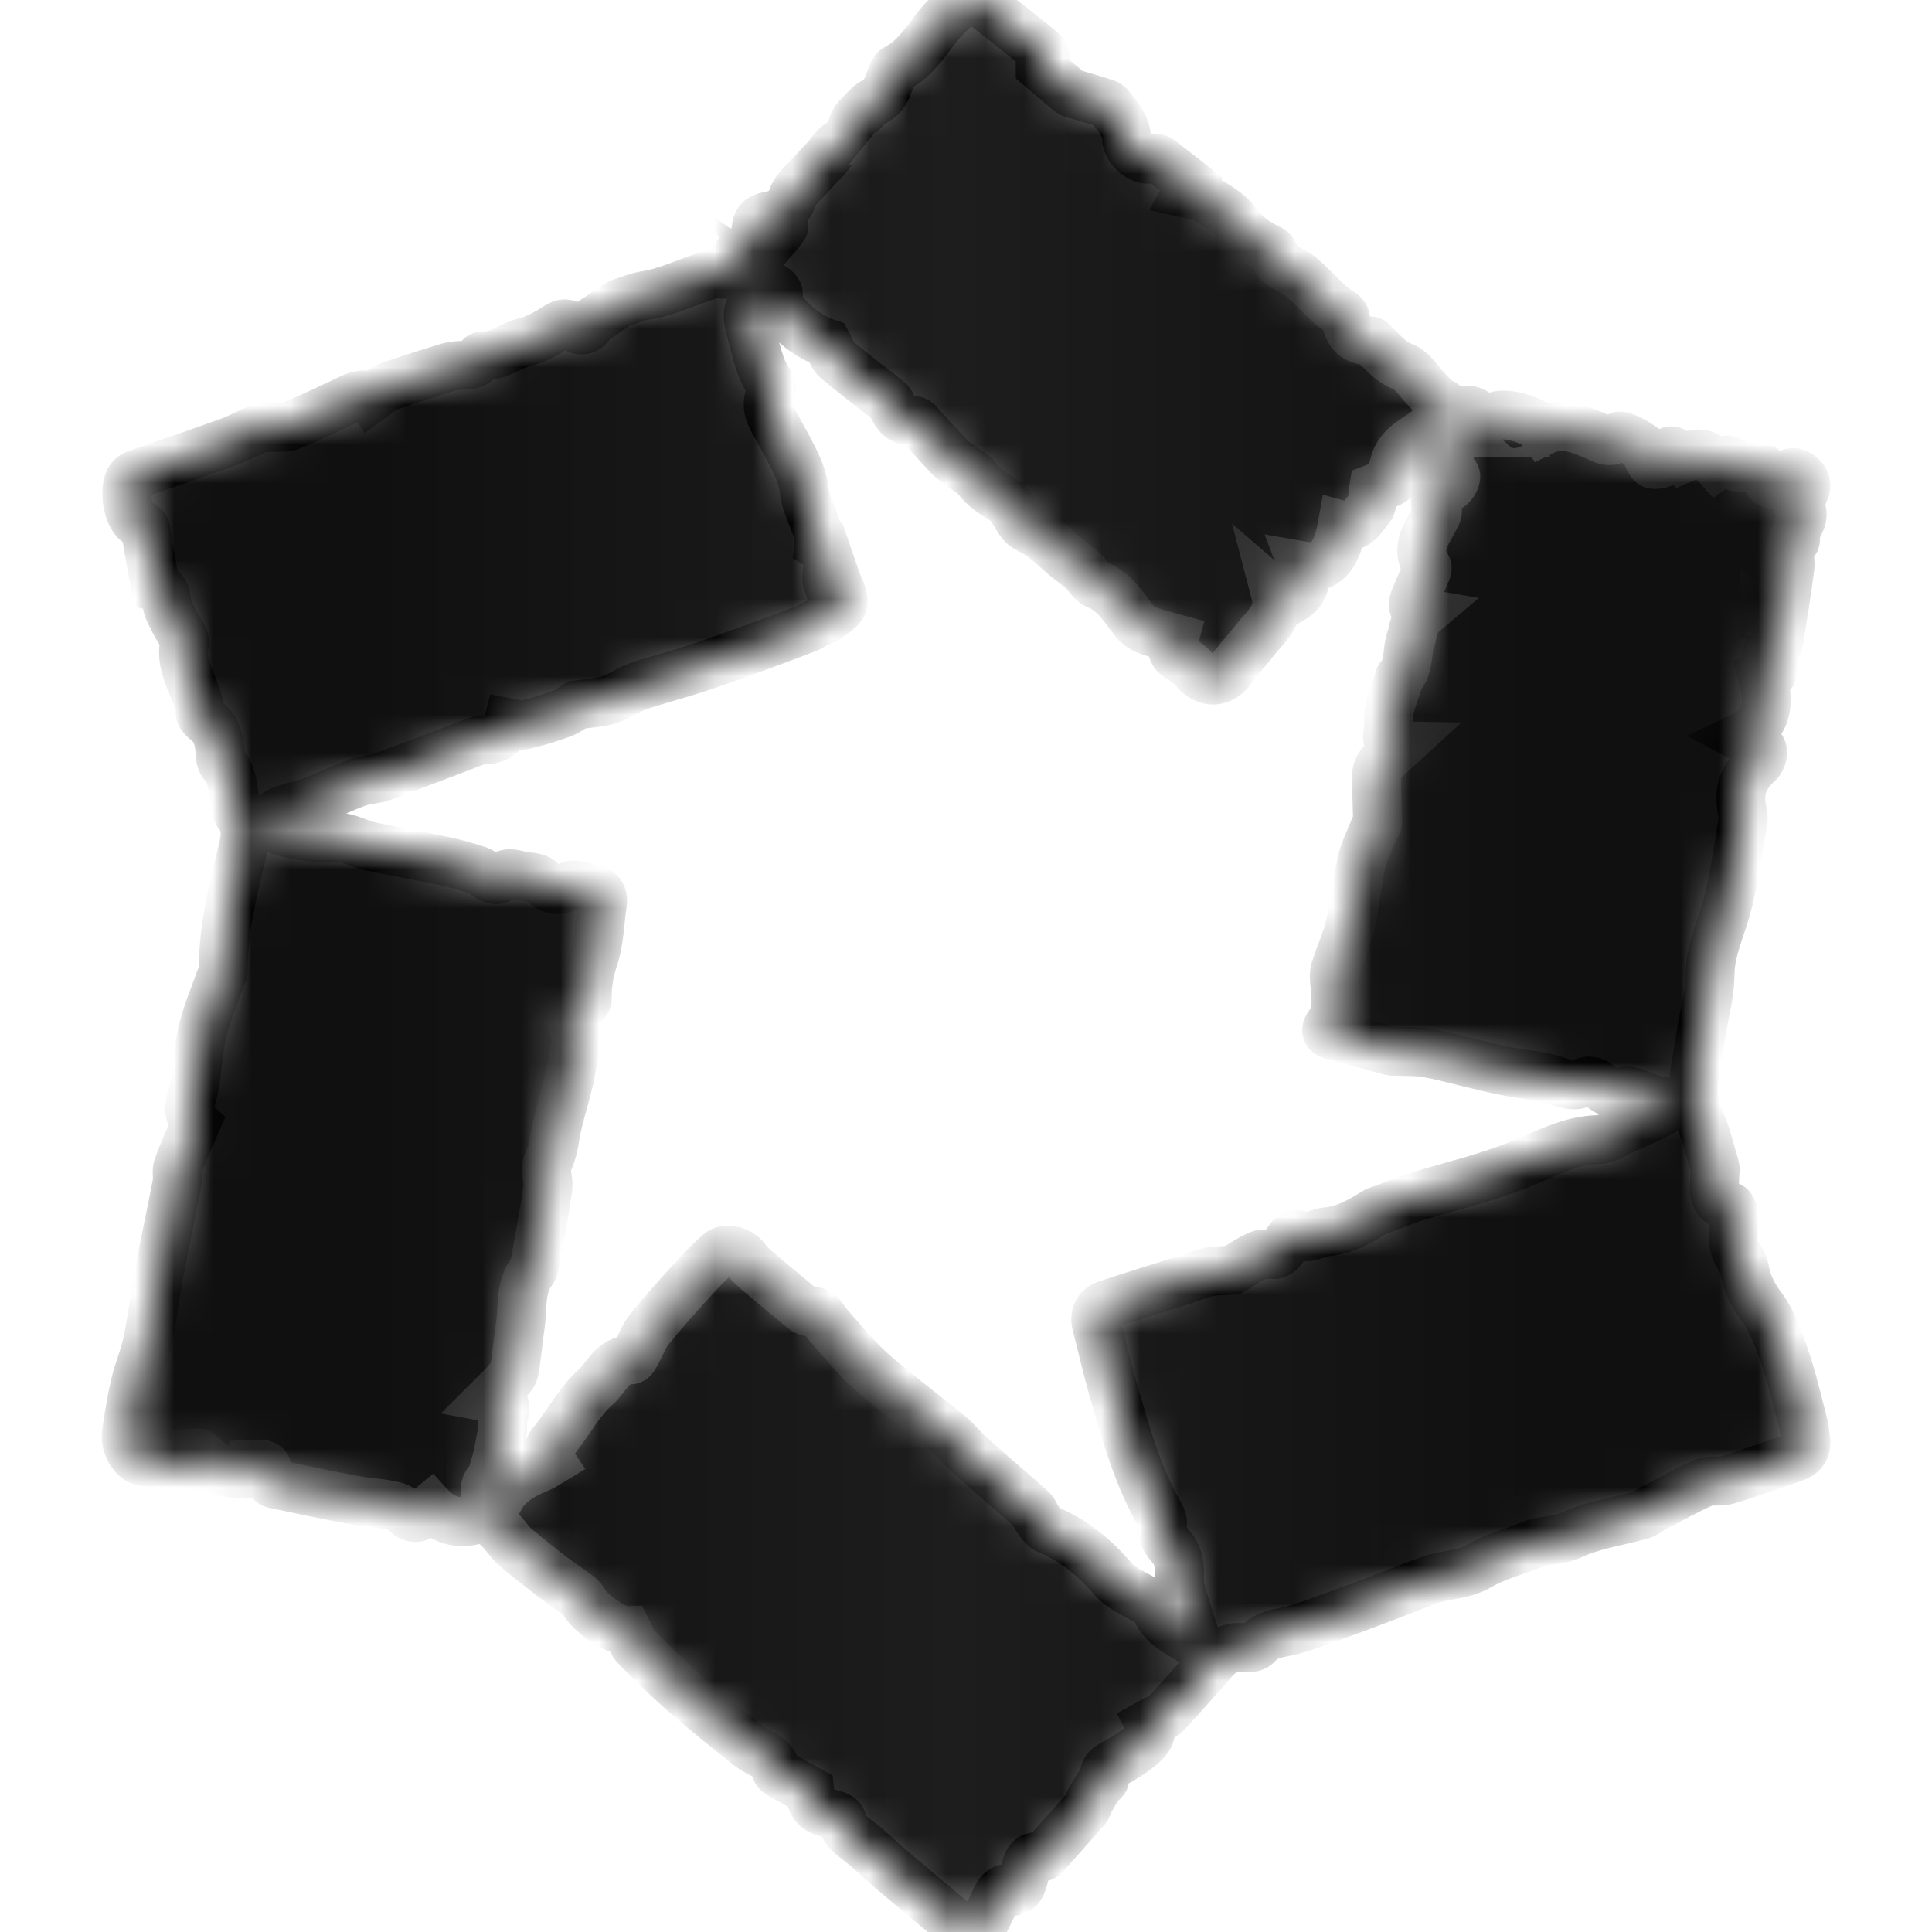 <svg width="50" height="50" viewBox="0 0 50 50" fill="none" xmlns="http://www.w3.org/2000/svg">
    <mask id="path-1-inside-1_57_2173" fill="white">
        <path
            d="M26.92 1.737C27.177 1.955 27.416 2.159 27.657 2.36C27.687 2.386 27.724 2.41 27.762 2.421C28.05 2.508 28.342 2.583 28.626 2.682C28.701 2.708 28.758 2.799 28.813 2.868C28.897 2.974 28.985 3.079 29.044 3.198C29.101 3.313 29.157 3.446 29.154 3.569C29.149 3.841 29.501 4.168 29.764 4.116C29.84 4.101 29.945 4.084 29.997 4.122C30.282 4.329 30.556 4.554 30.826 4.765C30.784 4.843 30.74 4.923 30.697 5.003C30.786 5.023 30.875 5.046 30.965 5.062C31.004 5.069 31.056 5.046 31.082 5.064C31.396 5.288 31.785 5.462 31.997 5.761C32.226 6.082 32.501 6.269 32.828 6.43C32.882 6.456 32.953 6.504 32.964 6.555C33.05 6.924 33.418 6.953 33.649 7.146C33.926 7.377 34.168 7.648 34.432 7.895C34.56 8.014 34.798 8.099 34.819 8.228C34.886 8.62 35.065 8.818 35.465 8.823C35.505 8.823 35.546 8.885 35.584 8.92C35.806 9.128 35.981 9.363 36.302 9.485C36.559 9.583 36.734 9.893 36.947 10.107C37.051 10.21 37.142 10.348 37.268 10.403C37.615 10.554 37.558 10.848 37.548 11.121C37.547 11.163 37.396 11.245 37.331 11.231C37.216 11.207 37.114 11.123 37.012 11.067C36.7 11.363 36.225 11.483 36.074 12.022C36.266 11.877 36.407 11.771 36.548 11.664C36.559 11.683 36.57 11.703 36.581 11.722C36.422 11.955 36.294 12.222 36.091 12.408C35.94 12.548 35.692 12.583 35.548 12.639C35.516 12.823 35.543 13.05 35.442 13.16C35.257 13.363 35.123 13.705 34.737 13.598C34.588 14.436 34.292 14.747 33.712 14.645C33.882 15.096 33.707 15.392 33.279 15.587C33.209 15.527 33.134 15.463 33.011 15.357C33.159 15.922 32.763 16.203 32.496 16.544C32.298 16.798 32.076 17.034 31.89 17.296C31.615 17.683 31.233 17.707 30.918 17.344C30.831 17.244 30.727 17.152 30.615 17.084C30.326 16.911 30.297 16.856 30.391 16.514C30.16 16.45 29.924 16.399 29.7 16.314C29.575 16.266 29.446 16.18 29.363 16.077C29.078 15.721 28.857 15.316 28.393 15.133C28.239 15.071 28.145 14.872 28.009 14.753C27.833 14.597 27.63 14.471 27.458 14.31C27.192 14.061 26.933 13.835 26.588 13.671C26.334 13.55 26.242 13.113 25.991 12.956C25.721 12.788 25.47 12.635 25.279 12.377C25.2 12.27 25.067 12.203 24.957 12.12C24.83 12.022 24.687 11.942 24.577 11.829C24.294 11.535 24.026 11.226 23.748 10.927C23.725 10.9 23.673 10.881 23.638 10.886C23.341 10.925 23.202 10.743 23.09 10.512C23.064 10.458 23.031 10.399 22.985 10.363C22.542 10.011 22.088 9.671 21.655 9.307C21.548 9.217 21.504 9.052 21.408 8.881C20.924 8.72 20.498 8.376 20.16 7.916C20.132 7.878 20.099 7.812 20.113 7.778C20.241 7.471 19.982 7.449 19.755 7.289C19.824 7.456 19.861 7.545 19.897 7.634C19.329 7.876 19.28 8.014 19.447 8.609C19.576 9.068 19.647 9.543 19.943 9.942C19.979 9.99 19.988 10.096 19.961 10.149C19.741 10.576 20.014 10.872 20.194 11.216C20.443 11.692 20.761 12.186 20.814 12.696C20.866 13.208 21.233 13.608 21.186 14.122C21.536 14.345 21.399 14.686 21.4 14.996C21.4 15.06 21.438 15.124 21.474 15.236C21.533 15.137 21.564 15.084 21.628 14.978C21.711 15.219 21.846 15.419 21.822 15.597C21.803 15.737 21.596 15.862 21.455 15.971C21.361 16.045 21.234 16.077 21.124 16.132C21.049 16.168 20.982 16.222 20.904 16.252C20.41 16.44 19.915 16.629 19.417 16.809C18.928 16.986 18.438 17.161 17.944 17.323C17.465 17.479 16.975 17.602 16.499 17.766C16.249 17.853 16.027 18.028 15.775 18.107C15.52 18.187 15.243 18.197 14.922 18.245C14.843 18.293 14.705 18.406 14.547 18.464C14.224 18.582 13.894 18.687 13.559 18.763C13.436 18.791 13.29 18.721 13.153 18.696C13.078 18.988 12.848 19.152 12.493 19.152C12.453 19.152 12.409 19.152 12.371 19.166C11.546 19.479 10.724 19.8 9.896 20.103C9.692 20.178 9.46 20.174 9.257 20.249C8.853 20.398 8.464 20.587 8.062 20.739C7.799 20.838 7.515 20.884 7.255 20.989C7.125 21.041 7.029 21.174 6.917 21.27C7.037 21.352 7.147 21.47 7.279 21.51C7.742 21.652 8.211 21.693 8.702 21.669C8.996 21.655 9.294 21.842 9.597 21.907C10.218 22.04 10.845 22.146 11.466 22.277C11.776 22.343 12.082 22.431 12.383 22.53C12.493 22.566 12.579 22.674 12.687 22.725C12.756 22.758 12.891 22.783 12.92 22.748C13.085 22.552 13.271 22.61 13.467 22.66C13.639 22.703 13.863 22.679 13.977 22.782C14.214 22.994 14.388 23.122 14.725 22.932C14.873 22.848 15.146 22.978 15.36 23.02C15.589 23.066 15.616 23.23 15.586 23.428C15.518 23.877 15.514 24.346 15.373 24.771C15.252 25.134 15.191 25.483 15.198 25.857C15.199 25.915 15.075 26.03 15.015 26.027C14.646 26.003 14.683 26.308 14.764 26.44C15.02 26.85 14.859 27.254 14.791 27.641C14.685 28.251 14.456 28.84 14.359 29.451C14.322 29.685 14.278 29.875 14.174 30.089C14.088 30.265 14.21 30.532 14.179 30.749C14.088 31.378 13.969 32.004 13.857 32.63C13.841 32.722 13.826 32.827 13.773 32.897C13.447 33.322 13.538 33.835 13.464 34.312C13.405 34.699 13.378 35.092 13.307 35.477C13.285 35.593 13.169 35.697 13.082 35.796C12.983 35.911 12.869 36.014 12.706 36.177C13.095 36.249 13.124 36.414 13.016 36.662C12.973 36.757 13.02 36.888 13.004 36.999C12.974 37.208 12.93 37.416 12.889 37.623C12.87 37.714 12.848 37.804 12.82 37.892C12.775 38.033 12.757 38.204 12.665 38.303C12.519 38.459 12.538 38.599 12.608 38.759C12.685 38.934 12.845 38.953 12.918 38.806C13.146 38.35 13.554 38.153 13.988 37.974C14.074 37.94 14.148 37.879 14.253 37.816C14.074 37.548 14.259 37.383 14.409 37.192C14.748 36.758 15.015 36.246 15.421 35.892C15.7 35.649 15.847 35.184 16.334 35.192C16.383 35.192 16.441 35.066 16.482 34.992C16.591 34.796 16.666 34.573 16.804 34.403C17.15 33.975 17.518 33.565 17.888 33.157C18.118 32.904 18.356 32.656 18.612 32.429C18.79 32.271 19.151 32.374 19.3 32.582C19.371 32.68 19.459 32.768 19.551 32.846C19.938 33.176 20.327 33.501 20.719 33.824C20.782 33.876 20.87 33.956 20.928 33.942C21.228 33.871 21.288 34.121 21.425 34.278C21.737 34.635 22.038 35.003 22.376 35.332C22.71 35.656 23.083 35.941 23.445 36.236C23.825 36.545 24.219 36.839 24.594 37.154C24.783 37.313 24.937 37.514 25.121 37.679C25.648 38.148 26.185 38.606 26.711 39.075C26.776 39.133 26.796 39.24 26.852 39.312C26.93 39.411 27.005 39.542 27.112 39.585C27.785 39.855 28.328 40.312 28.789 40.843C29.052 41.146 29.394 41.256 29.703 41.451C29.77 41.494 29.878 41.526 29.896 41.585C30.046 42.085 30.499 42.235 30.864 42.487C30.895 42.473 30.925 42.458 30.957 42.443C30.82 42.008 30.667 41.577 30.554 41.136C30.5 40.926 30.543 40.693 30.509 40.476C30.486 40.334 30.431 40.177 30.34 40.071C30.178 39.882 30.034 39.708 30.085 39.436C30.096 39.372 30.068 39.29 30.034 39.231C29.436 38.205 29.13 37.071 28.804 35.944C28.646 35.395 28.52 34.837 28.378 34.284C28.313 34.027 28.405 33.842 28.649 33.761C29.308 33.542 29.973 33.339 30.634 33.128C30.849 33.059 31.058 32.968 31.277 32.921C31.473 32.88 31.68 32.886 31.902 32.87C32.106 32.75 32.339 32.582 32.597 32.473C32.734 32.415 32.944 32.512 33.065 32.442C33.204 32.363 33.274 32.17 33.387 32.038C33.429 31.99 33.535 31.934 33.574 31.955C33.849 32.101 34.077 31.902 34.324 31.88C34.797 31.838 35.182 31.625 35.564 31.38C35.651 31.325 35.758 31.304 35.856 31.267C36.084 31.18 36.308 31.083 36.54 31.008C36.873 30.9 37.211 30.804 37.548 30.71C38.245 30.516 38.932 30.313 39.602 30.021C40.15 29.782 40.714 29.51 41.352 29.493C41.6 29.486 41.845 29.313 42.088 29.207C42.395 29.072 42.7 28.931 43.001 28.781C43.057 28.754 43.123 28.673 43.12 28.622C43.116 28.573 43.03 28.495 42.975 28.49C42.592 28.462 42.269 28.117 41.851 28.277C41.825 28.287 41.789 28.264 41.759 28.268C41.455 28.311 41.343 27.802 40.908 28.039C40.683 28.161 40.273 27.937 39.946 27.878C39.628 27.821 39.305 27.785 38.989 27.723C38.671 27.661 38.358 27.58 38.043 27.506C37.67 27.418 37.3 27.316 36.923 27.248C36.702 27.207 36.472 27.22 36.246 27.209C36.153 27.204 36.056 27.217 35.968 27.194C35.487 27.066 35.011 26.918 34.528 26.801C34.319 26.75 34.276 26.676 34.402 26.508C34.638 26.195 34.573 25.841 34.547 25.491C34.537 25.36 34.516 25.218 34.553 25.097C34.671 24.714 34.848 24.346 34.939 23.957C35.066 23.419 35.112 22.863 35.236 22.325C35.313 21.998 35.472 21.689 35.597 21.374C35.607 21.348 35.652 21.327 35.652 21.305C35.644 20.885 35.623 20.466 35.627 20.046C35.627 19.945 35.685 19.827 35.753 19.749C35.879 19.604 36.033 19.483 36.229 19.303C35.898 19.297 35.886 19.14 35.925 18.929C35.954 18.767 35.929 18.595 35.948 18.43C35.961 18.31 36.002 18.192 36.039 18.076C36.092 17.907 36.152 17.74 36.209 17.572C36.212 17.563 36.205 17.547 36.21 17.542C36.478 17.265 36.403 16.887 36.502 16.56C36.51 16.531 36.535 16.505 36.538 16.476C36.569 16.208 36.666 16.005 36.828 15.868C36.514 15.814 36.554 15.623 36.637 15.425C36.729 15.207 36.829 14.993 36.921 14.775C36.936 14.741 36.944 14.684 36.926 14.656C36.613 14.178 36.932 13.807 37.13 13.415C37.161 13.352 37.216 13.269 37.197 13.219C37.073 12.905 37.179 12.729 37.487 12.617C37.573 12.586 37.657 12.453 37.675 12.355C37.695 12.235 37.519 12.216 37.435 12.336C37.401 12.384 37.38 12.44 37.35 12.498C37.201 12.342 37.232 11.985 37.421 11.781C37.63 11.555 37.726 11.3 37.722 10.993C37.717 10.634 37.922 10.51 38.216 10.701C38.38 10.807 38.512 10.84 38.707 10.771C39.039 10.653 39.761 10.903 39.933 11.151C40.407 10.914 40.846 11.095 41.271 11.271C41.486 11.36 41.659 11.508 41.889 11.294C41.932 11.254 42.106 11.335 42.208 11.385C42.332 11.446 42.443 11.533 42.629 11.654C42.629 11.654 42.618 11.75 42.647 11.834C42.673 11.908 42.739 12.014 42.794 12.019C42.894 12.027 43.081 11.986 43.091 11.936C43.186 11.47 43.364 11.715 43.525 11.876C43.992 11.673 44.134 11.698 44.433 12.037C44.598 11.918 44.761 11.799 44.916 12.069C44.945 12.12 45.096 12.105 45.191 12.112C45.409 12.129 45.698 11.947 45.733 12.392C45.747 12.569 45.98 12.576 46.106 12.434C46.253 12.269 46.386 12.136 46.601 12.315C46.83 12.507 46.725 12.704 46.6 12.898C46.566 12.95 46.504 13.044 46.515 13.055C46.85 13.364 46.418 13.629 46.468 13.918C46.473 13.947 46.472 13.993 46.454 14.008C46.232 14.207 46.352 14.465 46.322 14.699C46.24 15.327 46.139 15.953 46.038 16.579C46.026 16.655 45.975 16.771 45.919 16.787C45.645 16.866 45.659 16.968 45.844 17.144C45.897 17.194 45.926 17.34 45.892 17.392C45.85 17.454 45.728 17.461 45.615 17.501C45.779 18.112 45.819 18.713 45.058 19.076C45.088 19.092 45.118 19.108 45.148 19.123C45.196 19.129 45.253 19.121 45.289 19.144C45.404 19.218 45.557 19.283 45.604 19.392C45.643 19.481 45.59 19.67 45.511 19.74C45.114 20.093 44.968 20.5 45.099 21.024C45.139 21.184 45.086 21.373 45.057 21.545C44.931 22.307 44.833 23.074 44.586 23.813C44.436 24.259 44.264 24.723 44.257 25.182C44.252 25.485 44.218 25.762 44.155 26.052C44.052 26.526 43.983 27.008 43.903 27.486C43.82 27.982 43.753 28.465 43.98 28.958C44.16 29.348 44.255 29.778 44.38 30.193C44.4 30.258 44.381 30.335 44.38 30.406C44.378 30.735 44.253 31.117 44.758 31.216C44.803 31.225 44.856 31.33 44.859 31.392C44.87 31.633 44.856 31.876 44.864 32.117C44.867 32.206 44.892 32.299 44.927 32.381C44.995 32.537 45.119 32.678 45.146 32.839C45.21 33.215 45.363 33.516 45.597 33.83C45.873 34.2 46.035 34.668 46.188 35.114C46.374 35.654 46.504 36.215 46.649 36.77C46.693 36.939 46.722 37.115 46.736 37.289C46.754 37.518 46.635 37.657 46.416 37.729C45.844 37.918 45.279 38.127 44.703 38.303C44.51 38.362 44.27 38.292 44.09 38.371C43.639 38.568 43.209 38.815 42.772 39.043C42.673 39.095 42.585 39.178 42.481 39.207C41.882 39.375 41.243 39.458 40.688 39.718C40.322 39.889 39.946 39.849 39.596 39.992C39.161 40.17 38.69 40.283 38.291 40.521C37.883 40.765 37.429 40.74 37.012 40.887C36.626 41.023 36.247 41.181 35.864 41.325C35.4 41.501 34.936 41.679 34.468 41.844C34.051 41.991 33.637 42.165 33.206 42.243C32.927 42.294 32.71 42.358 32.522 42.577C32.46 42.649 32.285 42.651 32.166 42.639C31.84 42.605 31.605 42.745 31.401 42.978C31.001 43.433 30.605 43.892 30.189 44.332C30.078 44.45 29.901 44.506 29.739 44.598C29.876 44.878 29.673 45.071 29.457 45.241C29.278 45.383 29.081 45.506 28.88 45.616C28.707 45.71 28.538 45.778 28.592 46.032C28.602 46.077 28.485 46.141 28.441 46.206C28.36 46.326 28.288 46.453 28.217 46.579C28.171 46.661 28.151 46.762 28.092 46.831C27.744 47.23 27.388 47.623 27.035 48.016C27.021 48.032 27 48.056 26.986 48.053C26.545 47.981 26.574 48.297 26.499 48.581C26.452 48.759 26.372 49.078 26.021 48.884C25.991 48.867 25.869 48.959 25.834 49.023C25.702 49.266 25.602 49.526 25.464 49.763C25.308 50.031 25.104 50.075 24.869 49.884C24.256 49.387 23.653 48.877 23.05 48.368C22.77 48.131 22.513 47.865 22.22 47.646C22.02 47.497 21.842 47.365 21.786 47.102C21.773 47.037 21.638 46.974 21.549 46.954C21.114 46.856 20.999 46.74 20.955 46.343C20.691 46.197 20.44 46.06 20.191 45.921C20.155 45.901 20.104 45.873 20.099 45.841C20.028 45.446 19.649 45.398 19.401 45.2C18.828 44.745 18.257 44.289 17.706 43.809C17.273 43.431 16.864 43.025 16.458 42.617C16.36 42.519 16.32 42.361 16.241 42.209C15.963 42.225 15.261 41.754 15.1 41.438C15.04 41.322 14.897 41.244 14.785 41.159C14.596 41.017 14.396 40.888 14.209 40.743C13.917 40.517 13.629 40.286 13.347 40.049C13.252 39.97 13.177 39.868 13.098 39.773C12.862 39.491 12.664 39.245 12.188 39.358C11.857 39.436 11.444 39.329 11.151 39.01C11.106 39.047 11.056 39.081 11.016 39.124C10.821 39.332 10.669 39.318 10.47 39.122C10.381 39.034 10.238 38.979 10.111 38.955C9.797 38.897 9.476 38.88 9.162 38.821C8.466 38.691 7.773 38.548 7.081 38.4C7.023 38.387 6.945 38.293 6.942 38.234C6.929 37.891 6.915 37.876 6.5 37.896C6.453 38.258 6.454 38.133 6.075 38.127C5.611 38.121 5.434 37.799 5.137 37.606C5.124 37.597 5.098 37.608 5.077 37.609C5.071 37.989 5.064 37.987 4.68 37.932C4.364 37.886 4.046 37.861 3.729 37.828C3.429 37.796 3.228 37.364 3.267 37.111C3.332 36.682 3.398 36.252 3.497 35.83C3.583 35.456 3.743 35.099 3.82 34.724C3.942 34.134 4.01 33.533 4.12 32.94C4.265 32.164 4.434 31.392 4.583 30.616C4.61 30.477 4.559 30.314 4.606 30.185C4.737 29.824 4.902 29.475 5.075 29.07C4.743 28.766 5.004 28.385 5.053 28.01C5.112 27.559 5.14 27.1 5.249 26.66C5.364 26.194 5.557 25.746 5.718 25.291C5.734 25.244 5.776 25.2 5.775 25.155C5.77 24.093 6.017 23.073 6.267 22.051C6.343 21.739 6.421 21.399 6.182 21.091C6.112 21 6.102 20.855 6.082 20.732C6.028 20.395 6.021 20.054 5.771 19.769C5.683 19.669 5.7 19.472 5.681 19.318C5.647 19.054 5.562 18.823 5.337 18.655C5.264 18.602 5.176 18.512 5.172 18.434C5.133 17.824 4.636 17.323 4.773 16.66C4.805 16.502 4.616 16.297 4.527 16.114C4.473 16.003 4.416 15.895 4.364 15.784C4.266 15.575 4.374 15.254 4.032 15.179C3.949 14.735 3.849 14.293 3.791 13.847C3.772 13.7 3.787 13.618 3.613 13.552C3.293 13.429 3.161 12.586 3.404 12.349C3.44 12.314 3.488 12.286 3.536 12.27C4.334 11.991 5.134 11.72 5.929 11.434C6.196 11.337 6.446 11.191 6.712 11.091C6.818 11.05 6.947 11.072 7.066 11.064C7.224 11.052 7.399 11.077 7.537 11.018C8.061 10.797 8.575 10.552 9.088 10.308C9.303 10.206 9.497 10.167 9.598 10.316C9.765 10.198 9.894 10.063 10.051 10.006C10.548 9.826 11.055 9.672 11.56 9.514C11.669 9.48 11.785 9.463 11.899 9.458C12.098 9.451 12.299 9.465 12.415 9.252C12.428 9.229 12.468 9.205 12.495 9.206C12.895 9.233 13.195 8.95 13.562 8.862C13.856 8.791 14.138 8.633 14.396 8.468C14.541 8.375 14.628 8.342 14.78 8.437C14.966 8.553 15.165 8.624 15.306 8.35C15.335 8.294 15.418 8.263 15.477 8.222C15.641 8.11 15.802 7.992 15.971 7.888C16.057 7.836 16.157 7.804 16.254 7.773C16.402 7.726 16.551 7.669 16.704 7.646C17.3 7.556 17.832 7.269 18.404 7.106C18.473 7.087 18.553 7.071 18.62 7.087C18.833 7.135 18.908 7.064 18.951 6.845C18.98 6.699 19.101 6.514 19.23 6.457C19.476 6.348 19.547 6.164 19.565 5.941C19.582 5.732 19.66 5.635 19.88 5.594C20.15 5.544 20.393 5.461 20.506 5.122C20.586 4.884 20.831 4.699 21.007 4.495C21.12 4.364 21.239 4.239 21.36 4.116C21.579 3.893 21.703 3.501 22.197 3.727C21.971 3.424 22.009 3.196 22.258 2.962C22.379 2.848 22.484 2.7 22.627 2.631C22.899 2.499 22.969 2.256 23.057 2.011C23.088 1.924 23.128 1.808 23.198 1.773C23.799 1.473 24.057 0.849 24.509 0.411C24.657 0.267 24.811 0.116 24.991 0.025C25.09 -0.024 25.282 0.001 25.375 0.069C25.874 0.44 26.353 0.837 26.843 1.22C27.087 1.411 27.105 1.48 26.92 1.735V1.737ZM20.014 6.197C20.132 6.058 20.224 5.968 20.287 5.86C20.3 5.838 20.203 5.753 20.157 5.697C20.066 5.788 19.968 5.874 19.891 5.977C19.876 5.996 19.947 6.081 20.014 6.197ZM38.88 11.193H39.405C39.398 11.131 39.41 11.027 39.381 11.015C39.22 10.944 39.05 10.902 38.88 11.193ZM45.66 15.975V16.514C45.727 16.355 45.966 16.197 45.66 15.975Z" />
    </mask>
    <path
        d="M26.92 1.737C27.177 1.955 27.416 2.159 27.657 2.36C27.687 2.386 27.724 2.41 27.762 2.421C28.05 2.508 28.342 2.583 28.626 2.682C28.701 2.708 28.758 2.799 28.813 2.868C28.897 2.974 28.985 3.079 29.044 3.198C29.101 3.313 29.157 3.446 29.154 3.569C29.149 3.841 29.501 4.168 29.764 4.116C29.84 4.101 29.945 4.084 29.997 4.122C30.282 4.329 30.556 4.554 30.826 4.765C30.784 4.843 30.74 4.923 30.697 5.003C30.786 5.023 30.875 5.046 30.965 5.062C31.004 5.069 31.056 5.046 31.082 5.064C31.396 5.288 31.785 5.462 31.997 5.761C32.226 6.082 32.501 6.269 32.828 6.43C32.882 6.456 32.953 6.504 32.964 6.555C33.05 6.924 33.418 6.953 33.649 7.146C33.926 7.377 34.168 7.648 34.432 7.895C34.56 8.014 34.798 8.099 34.819 8.228C34.886 8.62 35.065 8.818 35.465 8.823C35.505 8.823 35.546 8.885 35.584 8.92C35.806 9.128 35.981 9.363 36.302 9.485C36.559 9.583 36.734 9.893 36.947 10.107C37.051 10.21 37.142 10.348 37.268 10.403C37.615 10.554 37.558 10.848 37.548 11.121C37.547 11.163 37.396 11.245 37.331 11.231C37.216 11.207 37.114 11.123 37.012 11.067C36.7 11.363 36.225 11.483 36.074 12.022C36.266 11.877 36.407 11.771 36.548 11.664C36.559 11.683 36.57 11.703 36.581 11.722C36.422 11.955 36.294 12.222 36.091 12.408C35.94 12.548 35.692 12.583 35.548 12.639C35.516 12.823 35.543 13.05 35.442 13.16C35.257 13.363 35.123 13.705 34.737 13.598C34.588 14.436 34.292 14.747 33.712 14.645C33.882 15.096 33.707 15.392 33.279 15.587C33.209 15.527 33.134 15.463 33.011 15.357C33.159 15.922 32.763 16.203 32.496 16.544C32.298 16.798 32.076 17.034 31.89 17.296C31.615 17.683 31.233 17.707 30.918 17.344C30.831 17.244 30.727 17.152 30.615 17.084C30.326 16.911 30.297 16.856 30.391 16.514C30.16 16.45 29.924 16.399 29.7 16.314C29.575 16.266 29.446 16.18 29.363 16.077C29.078 15.721 28.857 15.316 28.393 15.133C28.239 15.071 28.145 14.872 28.009 14.753C27.833 14.597 27.63 14.471 27.458 14.31C27.192 14.061 26.933 13.835 26.588 13.671C26.334 13.55 26.242 13.113 25.991 12.956C25.721 12.788 25.47 12.635 25.279 12.377C25.2 12.27 25.067 12.203 24.957 12.12C24.83 12.022 24.687 11.942 24.577 11.829C24.294 11.535 24.026 11.226 23.748 10.927C23.725 10.9 23.673 10.881 23.638 10.886C23.341 10.925 23.202 10.743 23.09 10.512C23.064 10.458 23.031 10.399 22.985 10.363C22.542 10.011 22.088 9.671 21.655 9.307C21.548 9.217 21.504 9.052 21.408 8.881C20.924 8.72 20.498 8.376 20.16 7.916C20.132 7.878 20.099 7.812 20.113 7.778C20.241 7.471 19.982 7.449 19.755 7.289C19.824 7.456 19.861 7.545 19.897 7.634C19.329 7.876 19.28 8.014 19.447 8.609C19.576 9.068 19.647 9.543 19.943 9.942C19.979 9.99 19.988 10.096 19.961 10.149C19.741 10.576 20.014 10.872 20.194 11.216C20.443 11.692 20.761 12.186 20.814 12.696C20.866 13.208 21.233 13.608 21.186 14.122C21.536 14.345 21.399 14.686 21.4 14.996C21.4 15.06 21.438 15.124 21.474 15.236C21.533 15.137 21.564 15.084 21.628 14.978C21.711 15.219 21.846 15.419 21.822 15.597C21.803 15.737 21.596 15.862 21.455 15.971C21.361 16.045 21.234 16.077 21.124 16.132C21.049 16.168 20.982 16.222 20.904 16.252C20.41 16.44 19.915 16.629 19.417 16.809C18.928 16.986 18.438 17.161 17.944 17.323C17.465 17.479 16.975 17.602 16.499 17.766C16.249 17.853 16.027 18.028 15.775 18.107C15.52 18.187 15.243 18.197 14.922 18.245C14.843 18.293 14.705 18.406 14.547 18.464C14.224 18.582 13.894 18.687 13.559 18.763C13.436 18.791 13.29 18.721 13.153 18.696C13.078 18.988 12.848 19.152 12.493 19.152C12.453 19.152 12.409 19.152 12.371 19.166C11.546 19.479 10.724 19.8 9.896 20.103C9.692 20.178 9.46 20.174 9.257 20.249C8.853 20.398 8.464 20.587 8.062 20.739C7.799 20.838 7.515 20.884 7.255 20.989C7.125 21.041 7.029 21.174 6.917 21.27C7.037 21.352 7.147 21.47 7.279 21.51C7.742 21.652 8.211 21.693 8.702 21.669C8.996 21.655 9.294 21.842 9.597 21.907C10.218 22.04 10.845 22.146 11.466 22.277C11.776 22.343 12.082 22.431 12.383 22.53C12.493 22.566 12.579 22.674 12.687 22.725C12.756 22.758 12.891 22.783 12.92 22.748C13.085 22.552 13.271 22.61 13.467 22.66C13.639 22.703 13.863 22.679 13.977 22.782C14.214 22.994 14.388 23.122 14.725 22.932C14.873 22.848 15.146 22.978 15.36 23.02C15.589 23.066 15.616 23.23 15.586 23.428C15.518 23.877 15.514 24.346 15.373 24.771C15.252 25.134 15.191 25.483 15.198 25.857C15.199 25.915 15.075 26.03 15.015 26.027C14.646 26.003 14.683 26.308 14.764 26.44C15.02 26.85 14.859 27.254 14.791 27.641C14.685 28.251 14.456 28.84 14.359 29.451C14.322 29.685 14.278 29.875 14.174 30.089C14.088 30.265 14.21 30.532 14.179 30.749C14.088 31.378 13.969 32.004 13.857 32.63C13.841 32.722 13.826 32.827 13.773 32.897C13.447 33.322 13.538 33.835 13.464 34.312C13.405 34.699 13.378 35.092 13.307 35.477C13.285 35.593 13.169 35.697 13.082 35.796C12.983 35.911 12.869 36.014 12.706 36.177C13.095 36.249 13.124 36.414 13.016 36.662C12.973 36.757 13.02 36.888 13.004 36.999C12.974 37.208 12.93 37.416 12.889 37.623C12.87 37.714 12.848 37.804 12.82 37.892C12.775 38.033 12.757 38.204 12.665 38.303C12.519 38.459 12.538 38.599 12.608 38.759C12.685 38.934 12.845 38.953 12.918 38.806C13.146 38.35 13.554 38.153 13.988 37.974C14.074 37.94 14.148 37.879 14.253 37.816C14.074 37.548 14.259 37.383 14.409 37.192C14.748 36.758 15.015 36.246 15.421 35.892C15.7 35.649 15.847 35.184 16.334 35.192C16.383 35.192 16.441 35.066 16.482 34.992C16.591 34.796 16.666 34.573 16.804 34.403C17.15 33.975 17.518 33.565 17.888 33.157C18.118 32.904 18.356 32.656 18.612 32.429C18.79 32.271 19.151 32.374 19.3 32.582C19.371 32.68 19.459 32.768 19.551 32.846C19.938 33.176 20.327 33.501 20.719 33.824C20.782 33.876 20.87 33.956 20.928 33.942C21.228 33.871 21.288 34.121 21.425 34.278C21.737 34.635 22.038 35.003 22.376 35.332C22.71 35.656 23.083 35.941 23.445 36.236C23.825 36.545 24.219 36.839 24.594 37.154C24.783 37.313 24.937 37.514 25.121 37.679C25.648 38.148 26.185 38.606 26.711 39.075C26.776 39.133 26.796 39.24 26.852 39.312C26.93 39.411 27.005 39.542 27.112 39.585C27.785 39.855 28.328 40.312 28.789 40.843C29.052 41.146 29.394 41.256 29.703 41.451C29.77 41.494 29.878 41.526 29.896 41.585C30.046 42.085 30.499 42.235 30.864 42.487C30.895 42.473 30.925 42.458 30.957 42.443C30.82 42.008 30.667 41.577 30.554 41.136C30.5 40.926 30.543 40.693 30.509 40.476C30.486 40.334 30.431 40.177 30.34 40.071C30.178 39.882 30.034 39.708 30.085 39.436C30.096 39.372 30.068 39.29 30.034 39.231C29.436 38.205 29.13 37.071 28.804 35.944C28.646 35.395 28.52 34.837 28.378 34.284C28.313 34.027 28.405 33.842 28.649 33.761C29.308 33.542 29.973 33.339 30.634 33.128C30.849 33.059 31.058 32.968 31.277 32.921C31.473 32.88 31.68 32.886 31.902 32.87C32.106 32.75 32.339 32.582 32.597 32.473C32.734 32.415 32.944 32.512 33.065 32.442C33.204 32.363 33.274 32.17 33.387 32.038C33.429 31.99 33.535 31.934 33.574 31.955C33.849 32.101 34.077 31.902 34.324 31.88C34.797 31.838 35.182 31.625 35.564 31.38C35.651 31.325 35.758 31.304 35.856 31.267C36.084 31.18 36.308 31.083 36.54 31.008C36.873 30.9 37.211 30.804 37.548 30.71C38.245 30.516 38.932 30.313 39.602 30.021C40.15 29.782 40.714 29.51 41.352 29.493C41.6 29.486 41.845 29.313 42.088 29.207C42.395 29.072 42.7 28.931 43.001 28.781C43.057 28.754 43.123 28.673 43.12 28.622C43.116 28.573 43.03 28.495 42.975 28.49C42.592 28.462 42.269 28.117 41.851 28.277C41.825 28.287 41.789 28.264 41.759 28.268C41.455 28.311 41.343 27.802 40.908 28.039C40.683 28.161 40.273 27.937 39.946 27.878C39.628 27.821 39.305 27.785 38.989 27.723C38.671 27.661 38.358 27.58 38.043 27.506C37.67 27.418 37.3 27.316 36.923 27.248C36.702 27.207 36.472 27.22 36.246 27.209C36.153 27.204 36.056 27.217 35.968 27.194C35.487 27.066 35.011 26.918 34.528 26.801C34.319 26.75 34.276 26.676 34.402 26.508C34.638 26.195 34.573 25.841 34.547 25.491C34.537 25.36 34.516 25.218 34.553 25.097C34.671 24.714 34.848 24.346 34.939 23.957C35.066 23.419 35.112 22.863 35.236 22.325C35.313 21.998 35.472 21.689 35.597 21.374C35.607 21.348 35.652 21.327 35.652 21.305C35.644 20.885 35.623 20.466 35.627 20.046C35.627 19.945 35.685 19.827 35.753 19.749C35.879 19.604 36.033 19.483 36.229 19.303C35.898 19.297 35.886 19.14 35.925 18.929C35.954 18.767 35.929 18.595 35.948 18.43C35.961 18.31 36.002 18.192 36.039 18.076C36.092 17.907 36.152 17.74 36.209 17.572C36.212 17.563 36.205 17.547 36.21 17.542C36.478 17.265 36.403 16.887 36.502 16.56C36.51 16.531 36.535 16.505 36.538 16.476C36.569 16.208 36.666 16.005 36.828 15.868C36.514 15.814 36.554 15.623 36.637 15.425C36.729 15.207 36.829 14.993 36.921 14.775C36.936 14.741 36.944 14.684 36.926 14.656C36.613 14.178 36.932 13.807 37.13 13.415C37.161 13.352 37.216 13.269 37.197 13.219C37.073 12.905 37.179 12.729 37.487 12.617C37.573 12.586 37.657 12.453 37.675 12.355C37.695 12.235 37.519 12.216 37.435 12.336C37.401 12.384 37.38 12.44 37.35 12.498C37.201 12.342 37.232 11.985 37.421 11.781C37.63 11.555 37.726 11.3 37.722 10.993C37.717 10.634 37.922 10.51 38.216 10.701C38.38 10.807 38.512 10.84 38.707 10.771C39.039 10.653 39.761 10.903 39.933 11.151C40.407 10.914 40.846 11.095 41.271 11.271C41.486 11.36 41.659 11.508 41.889 11.294C41.932 11.254 42.106 11.335 42.208 11.385C42.332 11.446 42.443 11.533 42.629 11.654C42.629 11.654 42.618 11.75 42.647 11.834C42.673 11.908 42.739 12.014 42.794 12.019C42.894 12.027 43.081 11.986 43.091 11.936C43.186 11.47 43.364 11.715 43.525 11.876C43.992 11.673 44.134 11.698 44.433 12.037C44.598 11.918 44.761 11.799 44.916 12.069C44.945 12.12 45.096 12.105 45.191 12.112C45.409 12.129 45.698 11.947 45.733 12.392C45.747 12.569 45.98 12.576 46.106 12.434C46.253 12.269 46.386 12.136 46.601 12.315C46.83 12.507 46.725 12.704 46.6 12.898C46.566 12.95 46.504 13.044 46.515 13.055C46.85 13.364 46.418 13.629 46.468 13.918C46.473 13.947 46.472 13.993 46.454 14.008C46.232 14.207 46.352 14.465 46.322 14.699C46.24 15.327 46.139 15.953 46.038 16.579C46.026 16.655 45.975 16.771 45.919 16.787C45.645 16.866 45.659 16.968 45.844 17.144C45.897 17.194 45.926 17.34 45.892 17.392C45.85 17.454 45.728 17.461 45.615 17.501C45.779 18.112 45.819 18.713 45.058 19.076C45.088 19.092 45.118 19.108 45.148 19.123C45.196 19.129 45.253 19.121 45.289 19.144C45.404 19.218 45.557 19.283 45.604 19.392C45.643 19.481 45.59 19.67 45.511 19.74C45.114 20.093 44.968 20.5 45.099 21.024C45.139 21.184 45.086 21.373 45.057 21.545C44.931 22.307 44.833 23.074 44.586 23.813C44.436 24.259 44.264 24.723 44.257 25.182C44.252 25.485 44.218 25.762 44.155 26.052C44.052 26.526 43.983 27.008 43.903 27.486C43.82 27.982 43.753 28.465 43.98 28.958C44.16 29.348 44.255 29.778 44.38 30.193C44.4 30.258 44.381 30.335 44.38 30.406C44.378 30.735 44.253 31.117 44.758 31.216C44.803 31.225 44.856 31.33 44.859 31.392C44.87 31.633 44.856 31.876 44.864 32.117C44.867 32.206 44.892 32.299 44.927 32.381C44.995 32.537 45.119 32.678 45.146 32.839C45.21 33.215 45.363 33.516 45.597 33.83C45.873 34.2 46.035 34.668 46.188 35.114C46.374 35.654 46.504 36.215 46.649 36.77C46.693 36.939 46.722 37.115 46.736 37.289C46.754 37.518 46.635 37.657 46.416 37.729C45.844 37.918 45.279 38.127 44.703 38.303C44.51 38.362 44.27 38.292 44.09 38.371C43.639 38.568 43.209 38.815 42.772 39.043C42.673 39.095 42.585 39.178 42.481 39.207C41.882 39.375 41.243 39.458 40.688 39.718C40.322 39.889 39.946 39.849 39.596 39.992C39.161 40.17 38.69 40.283 38.291 40.521C37.883 40.765 37.429 40.74 37.012 40.887C36.626 41.023 36.247 41.181 35.864 41.325C35.4 41.501 34.936 41.679 34.468 41.844C34.051 41.991 33.637 42.165 33.206 42.243C32.927 42.294 32.71 42.358 32.522 42.577C32.46 42.649 32.285 42.651 32.166 42.639C31.84 42.605 31.605 42.745 31.401 42.978C31.001 43.433 30.605 43.892 30.189 44.332C30.078 44.45 29.901 44.506 29.739 44.598C29.876 44.878 29.673 45.071 29.457 45.241C29.278 45.383 29.081 45.506 28.88 45.616C28.707 45.71 28.538 45.778 28.592 46.032C28.602 46.077 28.485 46.141 28.441 46.206C28.36 46.326 28.288 46.453 28.217 46.579C28.171 46.661 28.151 46.762 28.092 46.831C27.744 47.23 27.388 47.623 27.035 48.016C27.021 48.032 27 48.056 26.986 48.053C26.545 47.981 26.574 48.297 26.499 48.581C26.452 48.759 26.372 49.078 26.021 48.884C25.991 48.867 25.869 48.959 25.834 49.023C25.702 49.266 25.602 49.526 25.464 49.763C25.308 50.031 25.104 50.075 24.869 49.884C24.256 49.387 23.653 48.877 23.05 48.368C22.77 48.131 22.513 47.865 22.22 47.646C22.02 47.497 21.842 47.365 21.786 47.102C21.773 47.037 21.638 46.974 21.549 46.954C21.114 46.856 20.999 46.74 20.955 46.343C20.691 46.197 20.44 46.06 20.191 45.921C20.155 45.901 20.104 45.873 20.099 45.841C20.028 45.446 19.649 45.398 19.401 45.2C18.828 44.745 18.257 44.289 17.706 43.809C17.273 43.431 16.864 43.025 16.458 42.617C16.36 42.519 16.32 42.361 16.241 42.209C15.963 42.225 15.261 41.754 15.1 41.438C15.04 41.322 14.897 41.244 14.785 41.159C14.596 41.017 14.396 40.888 14.209 40.743C13.917 40.517 13.629 40.286 13.347 40.049C13.252 39.97 13.177 39.868 13.098 39.773C12.862 39.491 12.664 39.245 12.188 39.358C11.857 39.436 11.444 39.329 11.151 39.01C11.106 39.047 11.056 39.081 11.016 39.124C10.821 39.332 10.669 39.318 10.47 39.122C10.381 39.034 10.238 38.979 10.111 38.955C9.797 38.897 9.476 38.88 9.162 38.821C8.466 38.691 7.773 38.548 7.081 38.4C7.023 38.387 6.945 38.293 6.942 38.234C6.929 37.891 6.915 37.876 6.5 37.896C6.453 38.258 6.454 38.133 6.075 38.127C5.611 38.121 5.434 37.799 5.137 37.606C5.124 37.597 5.098 37.608 5.077 37.609C5.071 37.989 5.064 37.987 4.68 37.932C4.364 37.886 4.046 37.861 3.729 37.828C3.429 37.796 3.228 37.364 3.267 37.111C3.332 36.682 3.398 36.252 3.497 35.83C3.583 35.456 3.743 35.099 3.82 34.724C3.942 34.134 4.01 33.533 4.12 32.94C4.265 32.164 4.434 31.392 4.583 30.616C4.61 30.477 4.559 30.314 4.606 30.185C4.737 29.824 4.902 29.475 5.075 29.07C4.743 28.766 5.004 28.385 5.053 28.01C5.112 27.559 5.14 27.1 5.249 26.66C5.364 26.194 5.557 25.746 5.718 25.291C5.734 25.244 5.776 25.2 5.775 25.155C5.77 24.093 6.017 23.073 6.267 22.051C6.343 21.739 6.421 21.399 6.182 21.091C6.112 21 6.102 20.855 6.082 20.732C6.028 20.395 6.021 20.054 5.771 19.769C5.683 19.669 5.7 19.472 5.681 19.318C5.647 19.054 5.562 18.823 5.337 18.655C5.264 18.602 5.176 18.512 5.172 18.434C5.133 17.824 4.636 17.323 4.773 16.66C4.805 16.502 4.616 16.297 4.527 16.114C4.473 16.003 4.416 15.895 4.364 15.784C4.266 15.575 4.374 15.254 4.032 15.179C3.949 14.735 3.849 14.293 3.791 13.847C3.772 13.7 3.787 13.618 3.613 13.552C3.293 13.429 3.161 12.586 3.404 12.349C3.44 12.314 3.488 12.286 3.536 12.27C4.334 11.991 5.134 11.72 5.929 11.434C6.196 11.337 6.446 11.191 6.712 11.091C6.818 11.05 6.947 11.072 7.066 11.064C7.224 11.052 7.399 11.077 7.537 11.018C8.061 10.797 8.575 10.552 9.088 10.308C9.303 10.206 9.497 10.167 9.598 10.316C9.765 10.198 9.894 10.063 10.051 10.006C10.548 9.826 11.055 9.672 11.56 9.514C11.669 9.48 11.785 9.463 11.899 9.458C12.098 9.451 12.299 9.465 12.415 9.252C12.428 9.229 12.468 9.205 12.495 9.206C12.895 9.233 13.195 8.95 13.562 8.862C13.856 8.791 14.138 8.633 14.396 8.468C14.541 8.375 14.628 8.342 14.78 8.437C14.966 8.553 15.165 8.624 15.306 8.35C15.335 8.294 15.418 8.263 15.477 8.222C15.641 8.11 15.802 7.992 15.971 7.888C16.057 7.836 16.157 7.804 16.254 7.773C16.402 7.726 16.551 7.669 16.704 7.646C17.3 7.556 17.832 7.269 18.404 7.106C18.473 7.087 18.553 7.071 18.62 7.087C18.833 7.135 18.908 7.064 18.951 6.845C18.98 6.699 19.101 6.514 19.23 6.457C19.476 6.348 19.547 6.164 19.565 5.941C19.582 5.732 19.66 5.635 19.88 5.594C20.15 5.544 20.393 5.461 20.506 5.122C20.586 4.884 20.831 4.699 21.007 4.495C21.12 4.364 21.239 4.239 21.36 4.116C21.579 3.893 21.703 3.501 22.197 3.727C21.971 3.424 22.009 3.196 22.258 2.962C22.379 2.848 22.484 2.7 22.627 2.631C22.899 2.499 22.969 2.256 23.057 2.011C23.088 1.924 23.128 1.808 23.198 1.773C23.799 1.473 24.057 0.849 24.509 0.411C24.657 0.267 24.811 0.116 24.991 0.025C25.09 -0.024 25.282 0.001 25.375 0.069C25.874 0.44 26.353 0.837 26.843 1.22C27.087 1.411 27.105 1.48 26.92 1.735V1.737ZM20.014 6.197C20.132 6.058 20.224 5.968 20.287 5.86C20.3 5.838 20.203 5.753 20.157 5.697C20.066 5.788 19.968 5.874 19.891 5.977C19.876 5.996 19.947 6.081 20.014 6.197ZM38.88 11.193H39.405C39.398 11.131 39.41 11.027 39.381 11.015C39.22 10.944 39.05 10.902 38.88 11.193ZM45.66 15.975V16.514C45.727 16.355 45.966 16.197 45.66 15.975Z"
        fill="url(#paint0_linear_57_2173)" stroke="url(#paint1_linear_57_2173)" stroke-width="1.266"
        mask="url(#path-1-inside-1_57_2173)" />
    <defs>
        <linearGradient id="paint0_linear_57_2173" x1="9.6" y1="25" x2="39.755" y2="25"
            gradientUnits="userSpaceOnUse">
            <stop stop-color="#101011" />
            <stop offset="0.5" stop-color="#1D1D1E" />
            <stop offset="1" stop-color="#101011" />
        </linearGradient>
        <linearGradient id="paint1_linear_57_2173" x1="12.779" y1="10.945" x2="40.617" y2="35.149"
            gradientUnits="userSpaceOnUse">
            <stop offset="0.21" stop-color="#030303" />
            <stop offset="0.515" stop-color="#3E3E3E" />
            <stop offset="0.81" stop-color="#030303" />
        </linearGradient>
    </defs>
</svg>